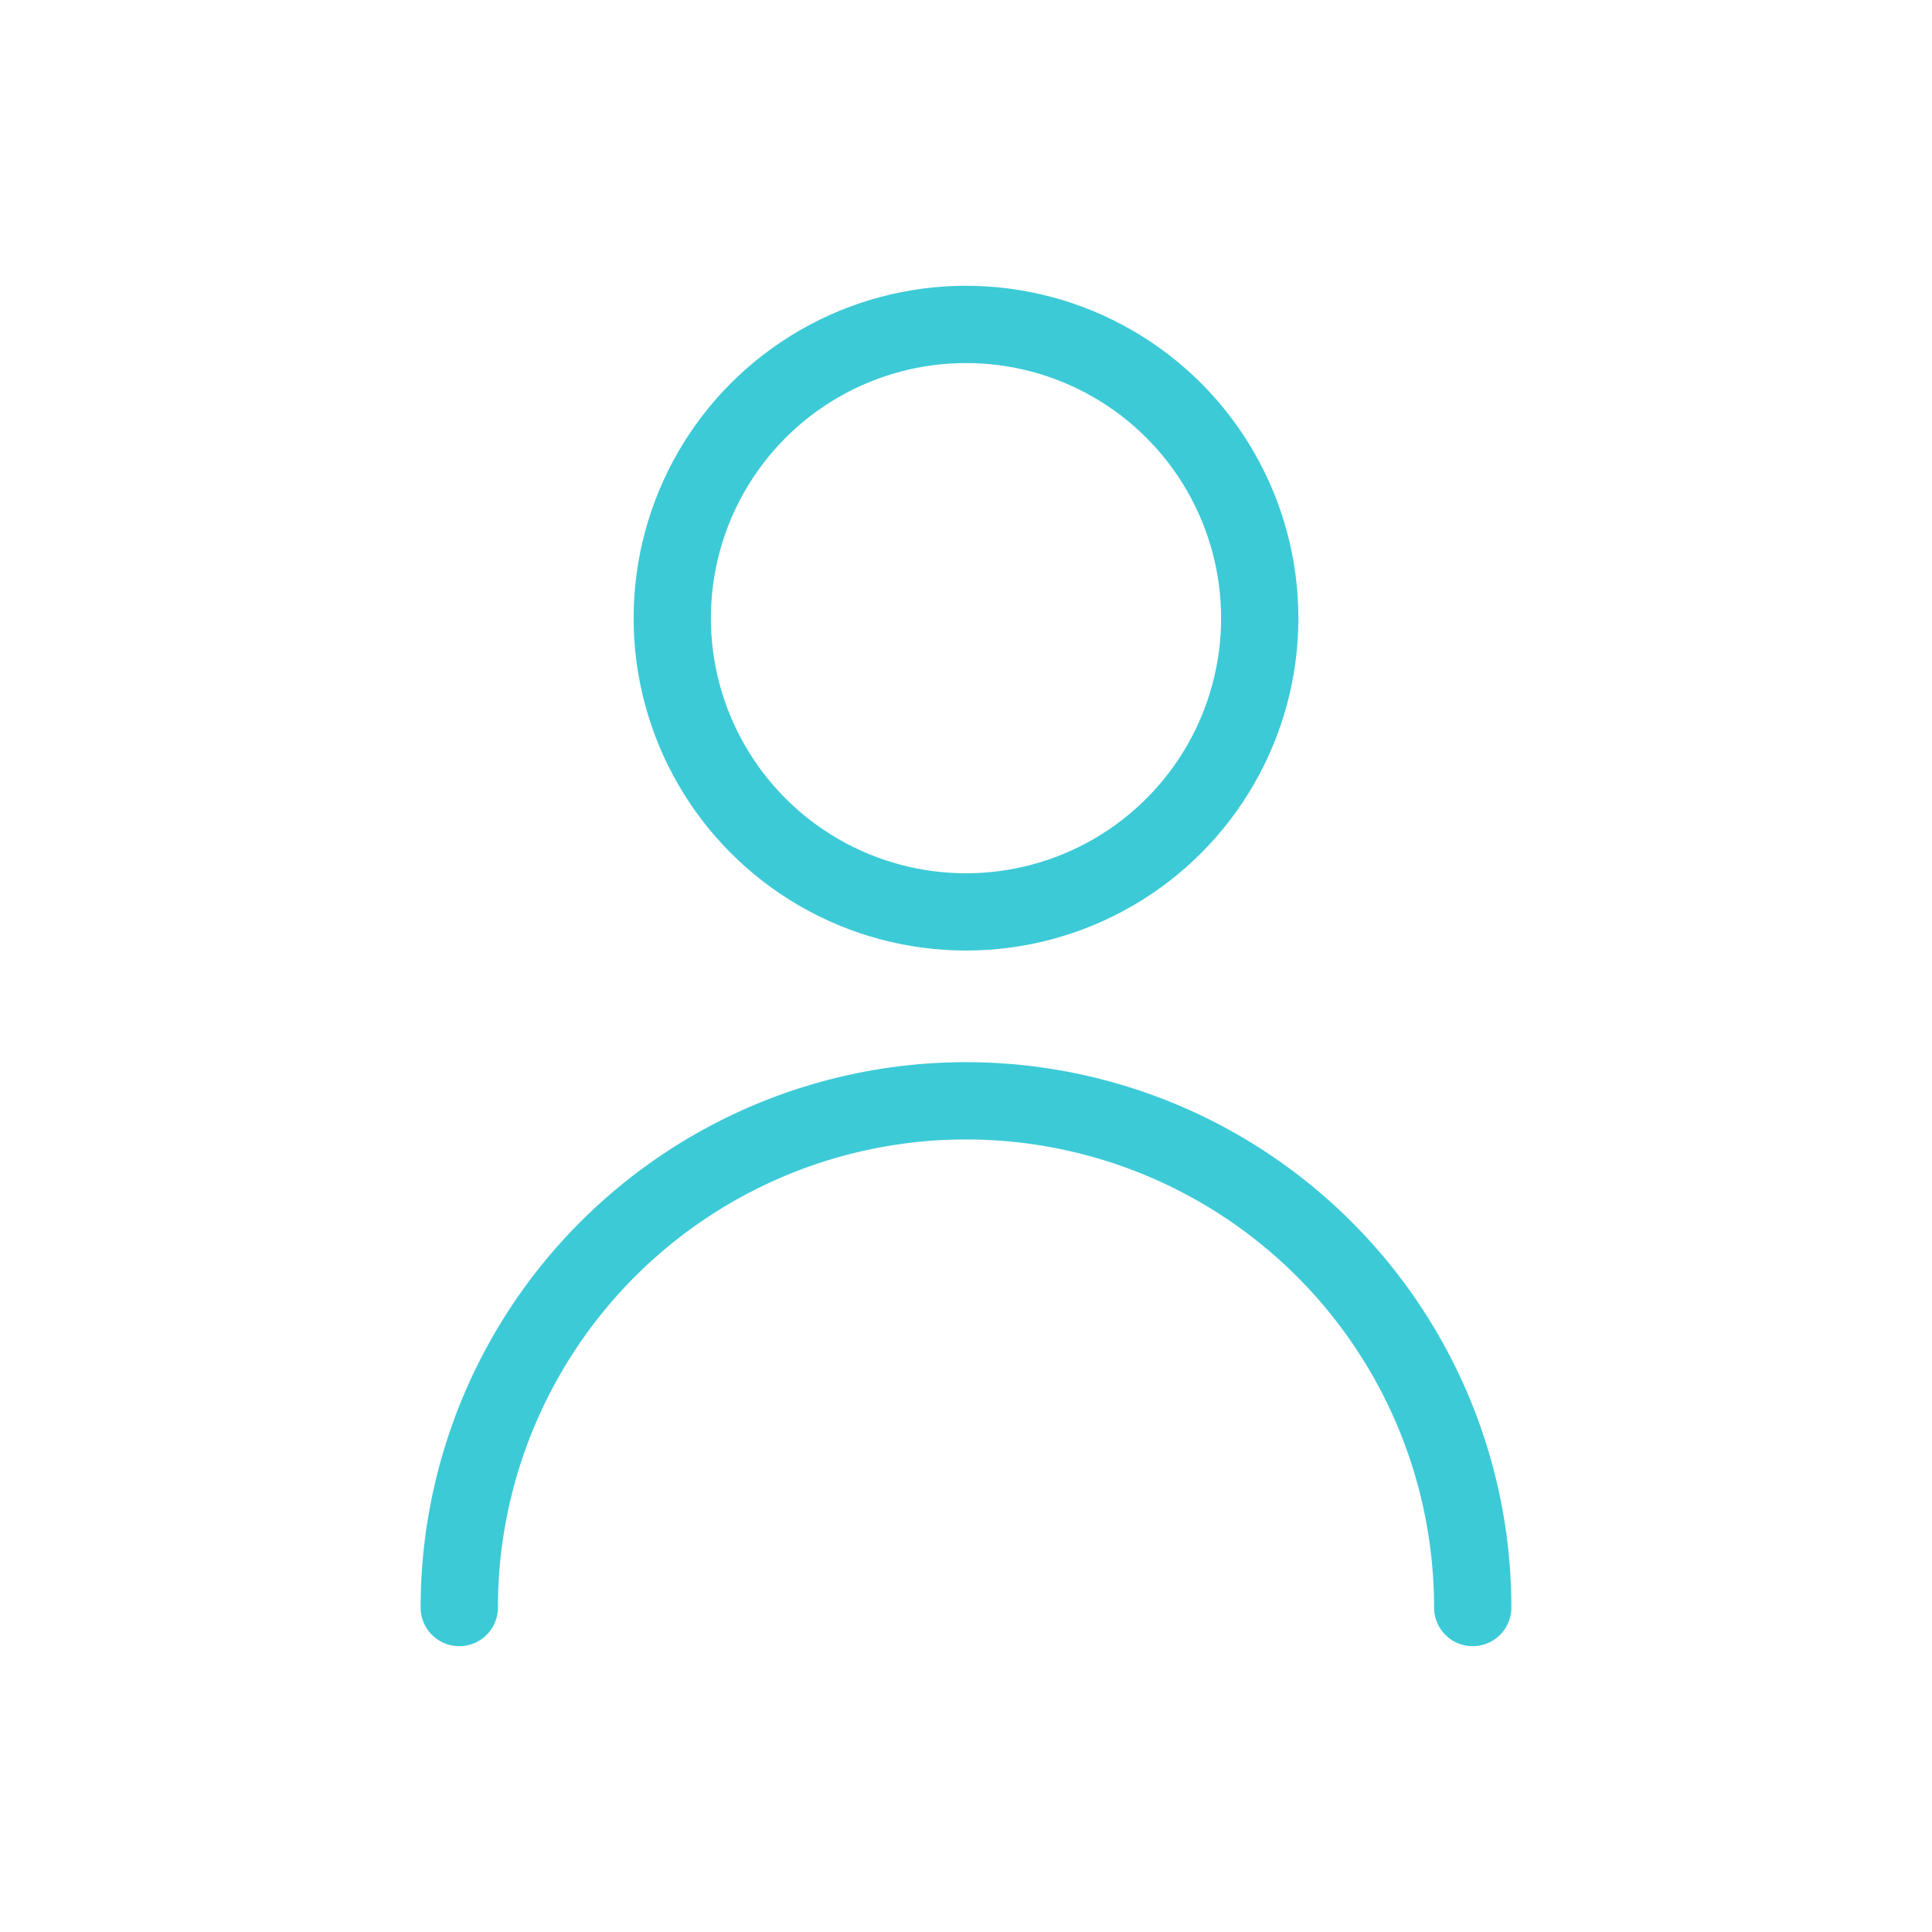 <?xml version="1.0" encoding="UTF-8"?>
<svg xmlns="http://www.w3.org/2000/svg" xmlns:xlink="http://www.w3.org/1999/xlink" width="50" height="50" viewBox="0 0 50 50"><defs/><g id="Icon-home-clientele-PME"><g id="Groupe_8725" transform="translate(7.886 8.818)"><circle id="Ellipse_370" cx="7.602" cy="7.602" r="7.602" transform="translate(9.512 -0.422)" fill="none" stroke="#3dcad7" stroke-linecap="round" stroke-linejoin="round" stroke-width="2"/><path id="Tracé_10352" d="M30.228,26.114A13.114,13.114,0,1,0,4,26.114" transform="translate(0 6.671)" fill="none" stroke="#3dcad7" stroke-linecap="round" stroke-linejoin="round" stroke-width="2"/></g></g></svg>
